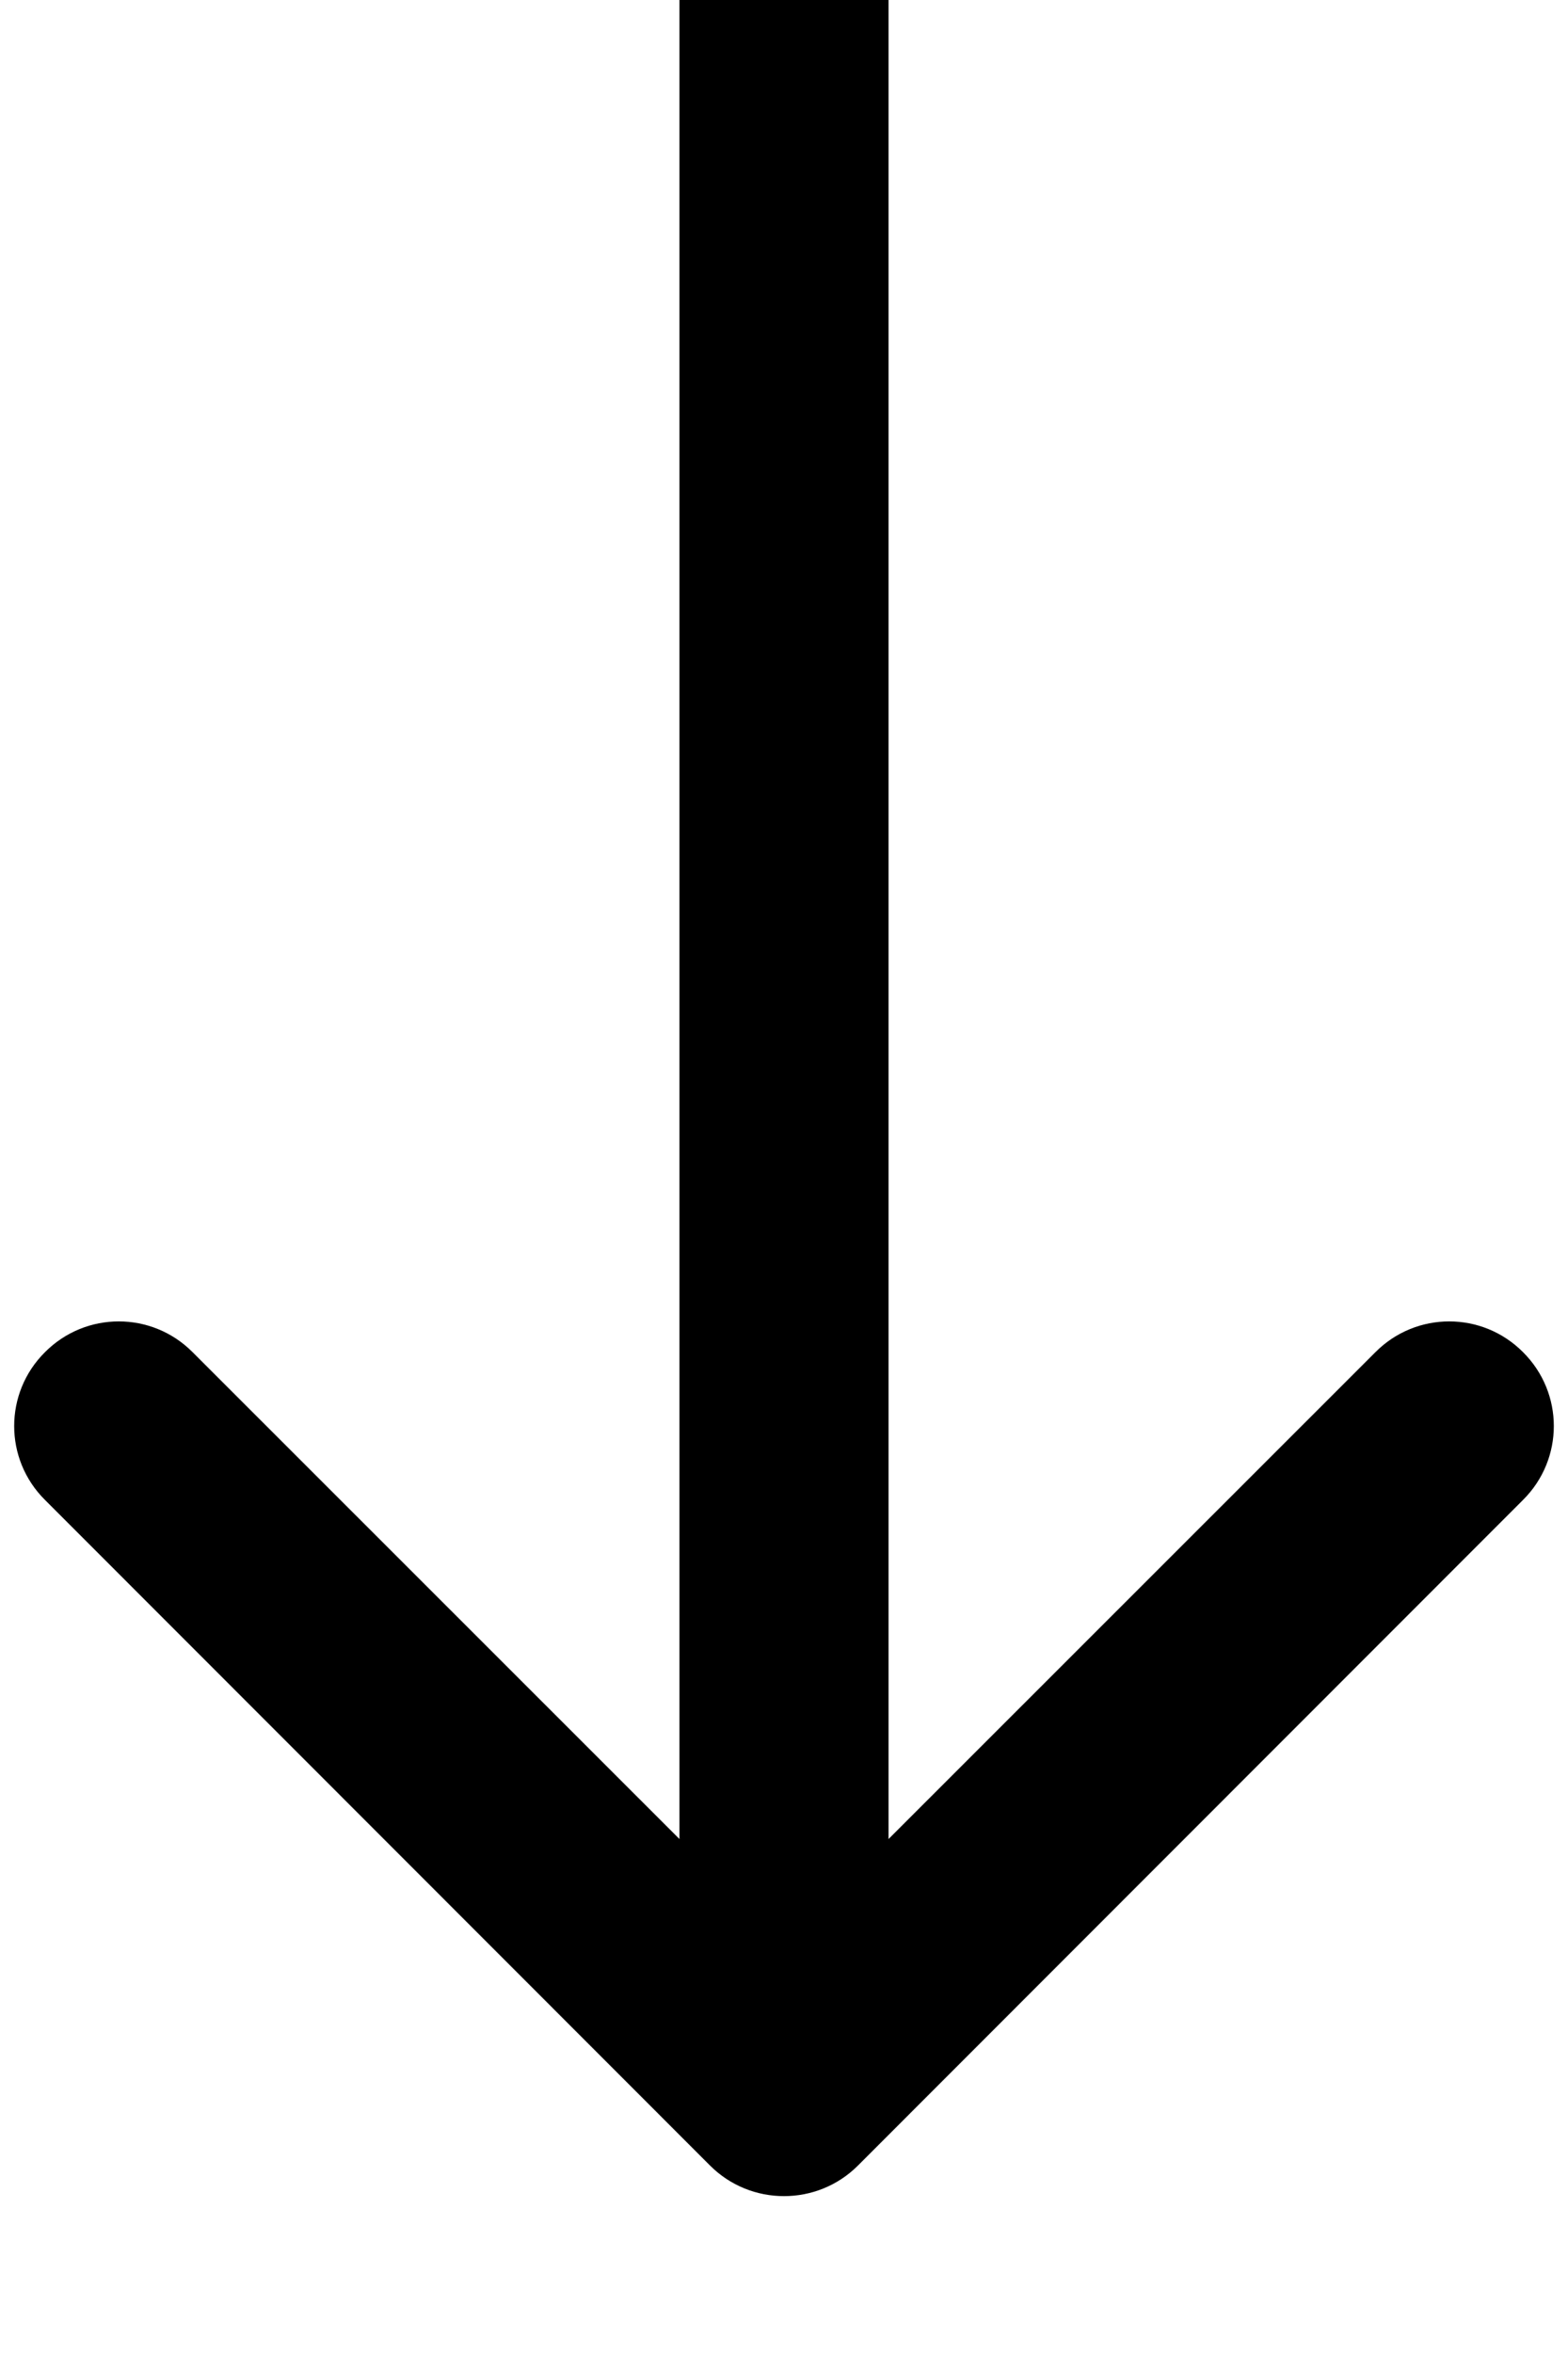 <?xml version="1.0" encoding="UTF-8"?> <svg xmlns="http://www.w3.org/2000/svg" width="6" height="9" viewBox="0 0 6 9" fill="none"> <path d="M2.717 8.283C2.873 8.439 3.127 8.439 3.283 8.283L5.828 5.737C5.985 5.581 5.985 5.328 5.828 5.172C5.672 5.015 5.419 5.015 5.263 5.172L3 7.434L0.737 5.172C0.581 5.015 0.328 5.015 0.172 5.172C0.015 5.328 0.015 5.581 0.172 5.737L2.717 8.283ZM2.6 0L2.6 8H3.4L3.4 0L2.6 0Z" fill="black"></path> </svg> 